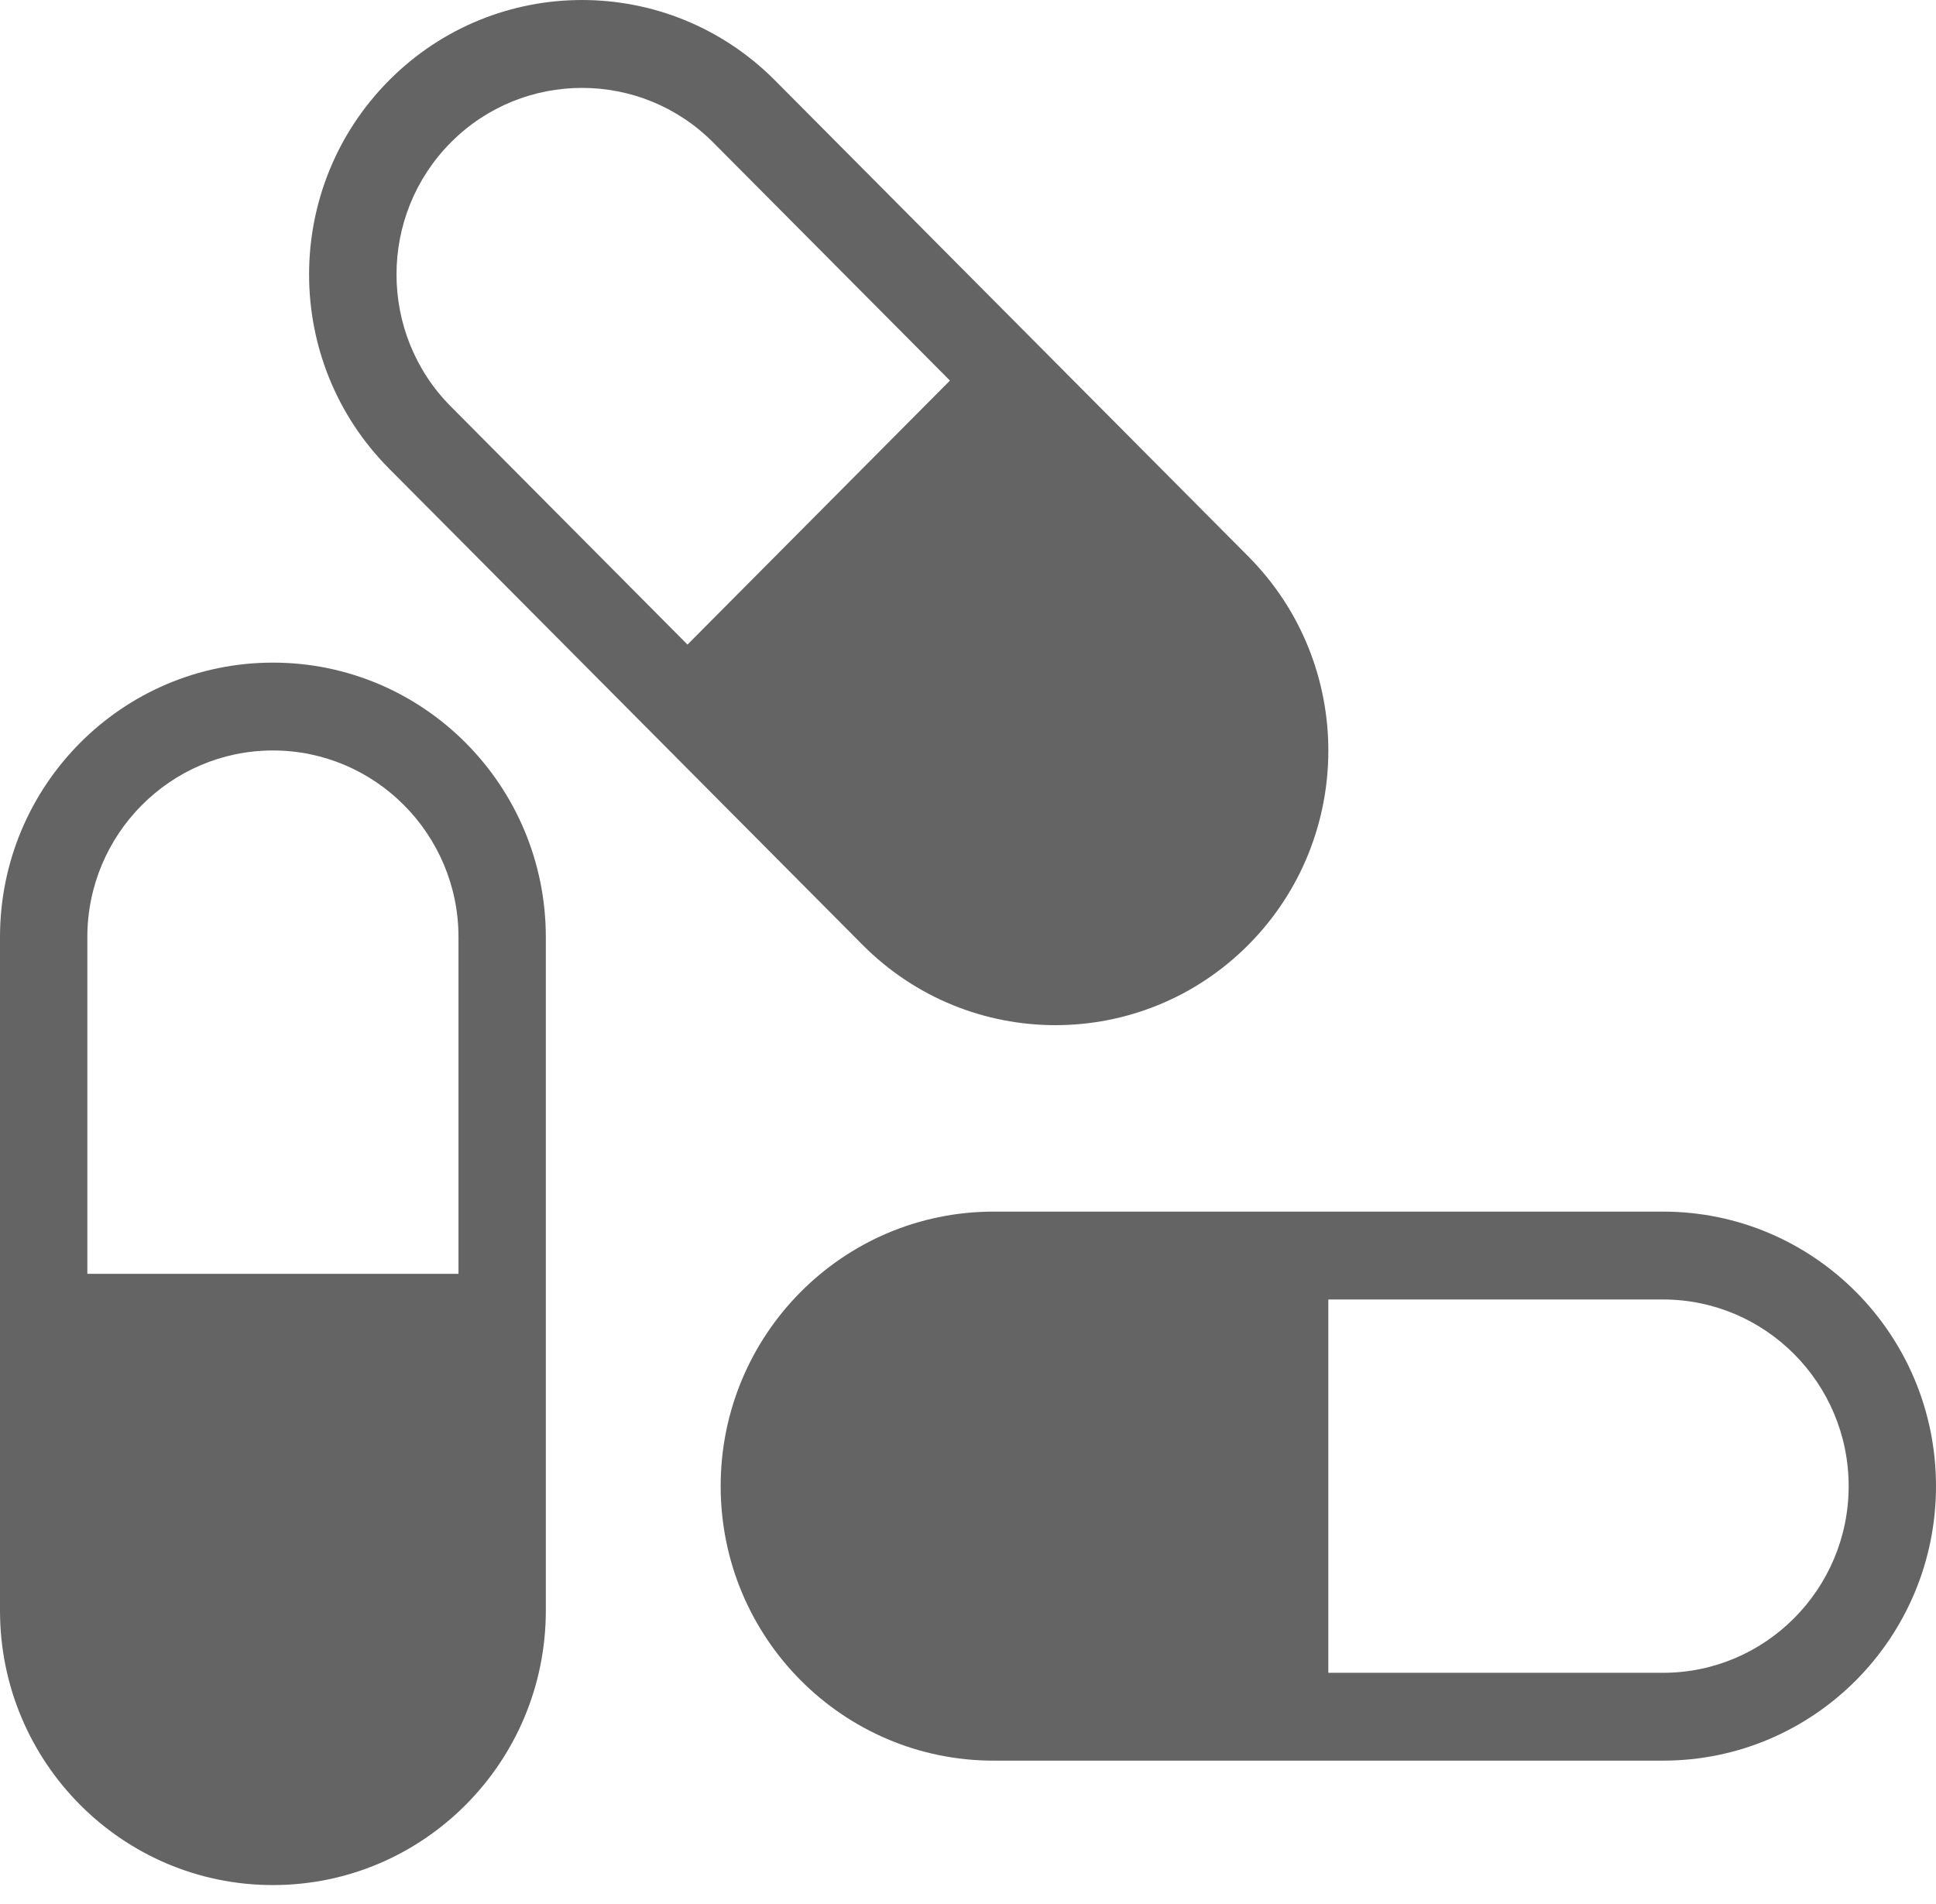 <?xml version="1.0" encoding="UTF-8"?>
<svg width="61px" height="60px" viewBox="0 0 61 60" version="1.1" xmlns="http://www.w3.org/2000/svg" xmlns:xlink="http://www.w3.org/1999/xlink">
    <!-- Generator: Sketch 53 (72520) - https://sketchapp.com -->
    <title>icon / pills</title>
    <desc>Created with Sketch.</desc>
    <g id="Page" stroke="none" stroke-width="1" fill="none" fill-rule="evenodd">
        <g id="Insurance-Basics-&gt;-Article-Finding-Treatment-for-Opioid-Use-Disorder" transform="translate(-157, -394)">
            <g id="icon-/-pills" transform="translate(157, 394)">
                <path d="M21.662,20.312 L29.931,11.993 L22.473,4.49 C20.194,2.197 16.484,2.196 14.204,4.49 C11.924,6.784 11.924,10.515 14.204,12.808 L21.662,20.312 Z" id="Path"></path>
                <path d="M8.599,23.649 C5.375,23.649 2.752,26.289 2.752,29.531 L2.752,40.142 L14.446,40.142 L14.446,29.531 C14.446,26.288 11.824,23.649 8.599,23.649 Z" id="Path"></path>
                <path d="M52.401,40.95 L41.853,40.95 L41.853,52.714 L52.401,52.714 C55.625,52.714 58.248,50.076 58.248,46.832 C58.248,43.588 55.625,40.95 52.401,40.95 Z" id="Path"></path>
                <path d="M8.599,20.881 C3.85,20.881 0,24.754 0,29.531 L0,50.753 C0,55.53 3.85,59.403 8.599,59.403 C13.348,59.403 17.198,55.53 17.198,50.753 L17.198,29.531 C17.197,24.754 13.347,20.881 8.599,20.881 Z M14.446,40.142 L2.752,40.142 L2.752,29.531 C2.752,26.288 5.375,23.649 8.599,23.649 C11.823,23.649 14.446,26.289 14.446,29.531 L14.446,40.142 Z" id="Shape" fill="#646464" fill-rule="nonzero"></path>
                <path d="M27.175,29.772 C30.533,33.15 35.977,33.15 39.336,29.772 C42.693,26.394 42.693,20.917 39.336,17.539 L24.418,2.533 C21.06,-0.844 15.616,-0.844 12.258,2.533 C8.899,5.912 8.899,11.388 12.258,14.766 L27.175,29.772 Z M14.204,4.49 C16.484,2.196 20.193,2.197 22.472,4.49 L29.931,11.993 L21.662,20.312 L14.204,12.808 C11.924,10.515 11.923,6.784 14.204,4.49 Z" id="Shape" fill="#646464" fill-rule="nonzero"></path>
                <path d="M52.401,38.181 L31.306,38.181 C26.557,38.181 22.707,42.054 22.707,46.832 C22.707,51.609 26.557,55.482 31.306,55.482 L52.402,55.482 C57.15,55.481 61,51.609 61,46.831 C61,42.054 57.15,38.181 52.401,38.181 Z M52.401,52.714 L41.853,52.714 L41.853,40.95 L52.401,40.95 C55.625,40.95 58.248,43.588 58.248,46.832 C58.248,50.075 55.625,52.714 52.401,52.714 Z" id="Shape" fill="#646464" fill-rule="nonzero"></path>
            </g>
        </g>
    </g>
</svg>